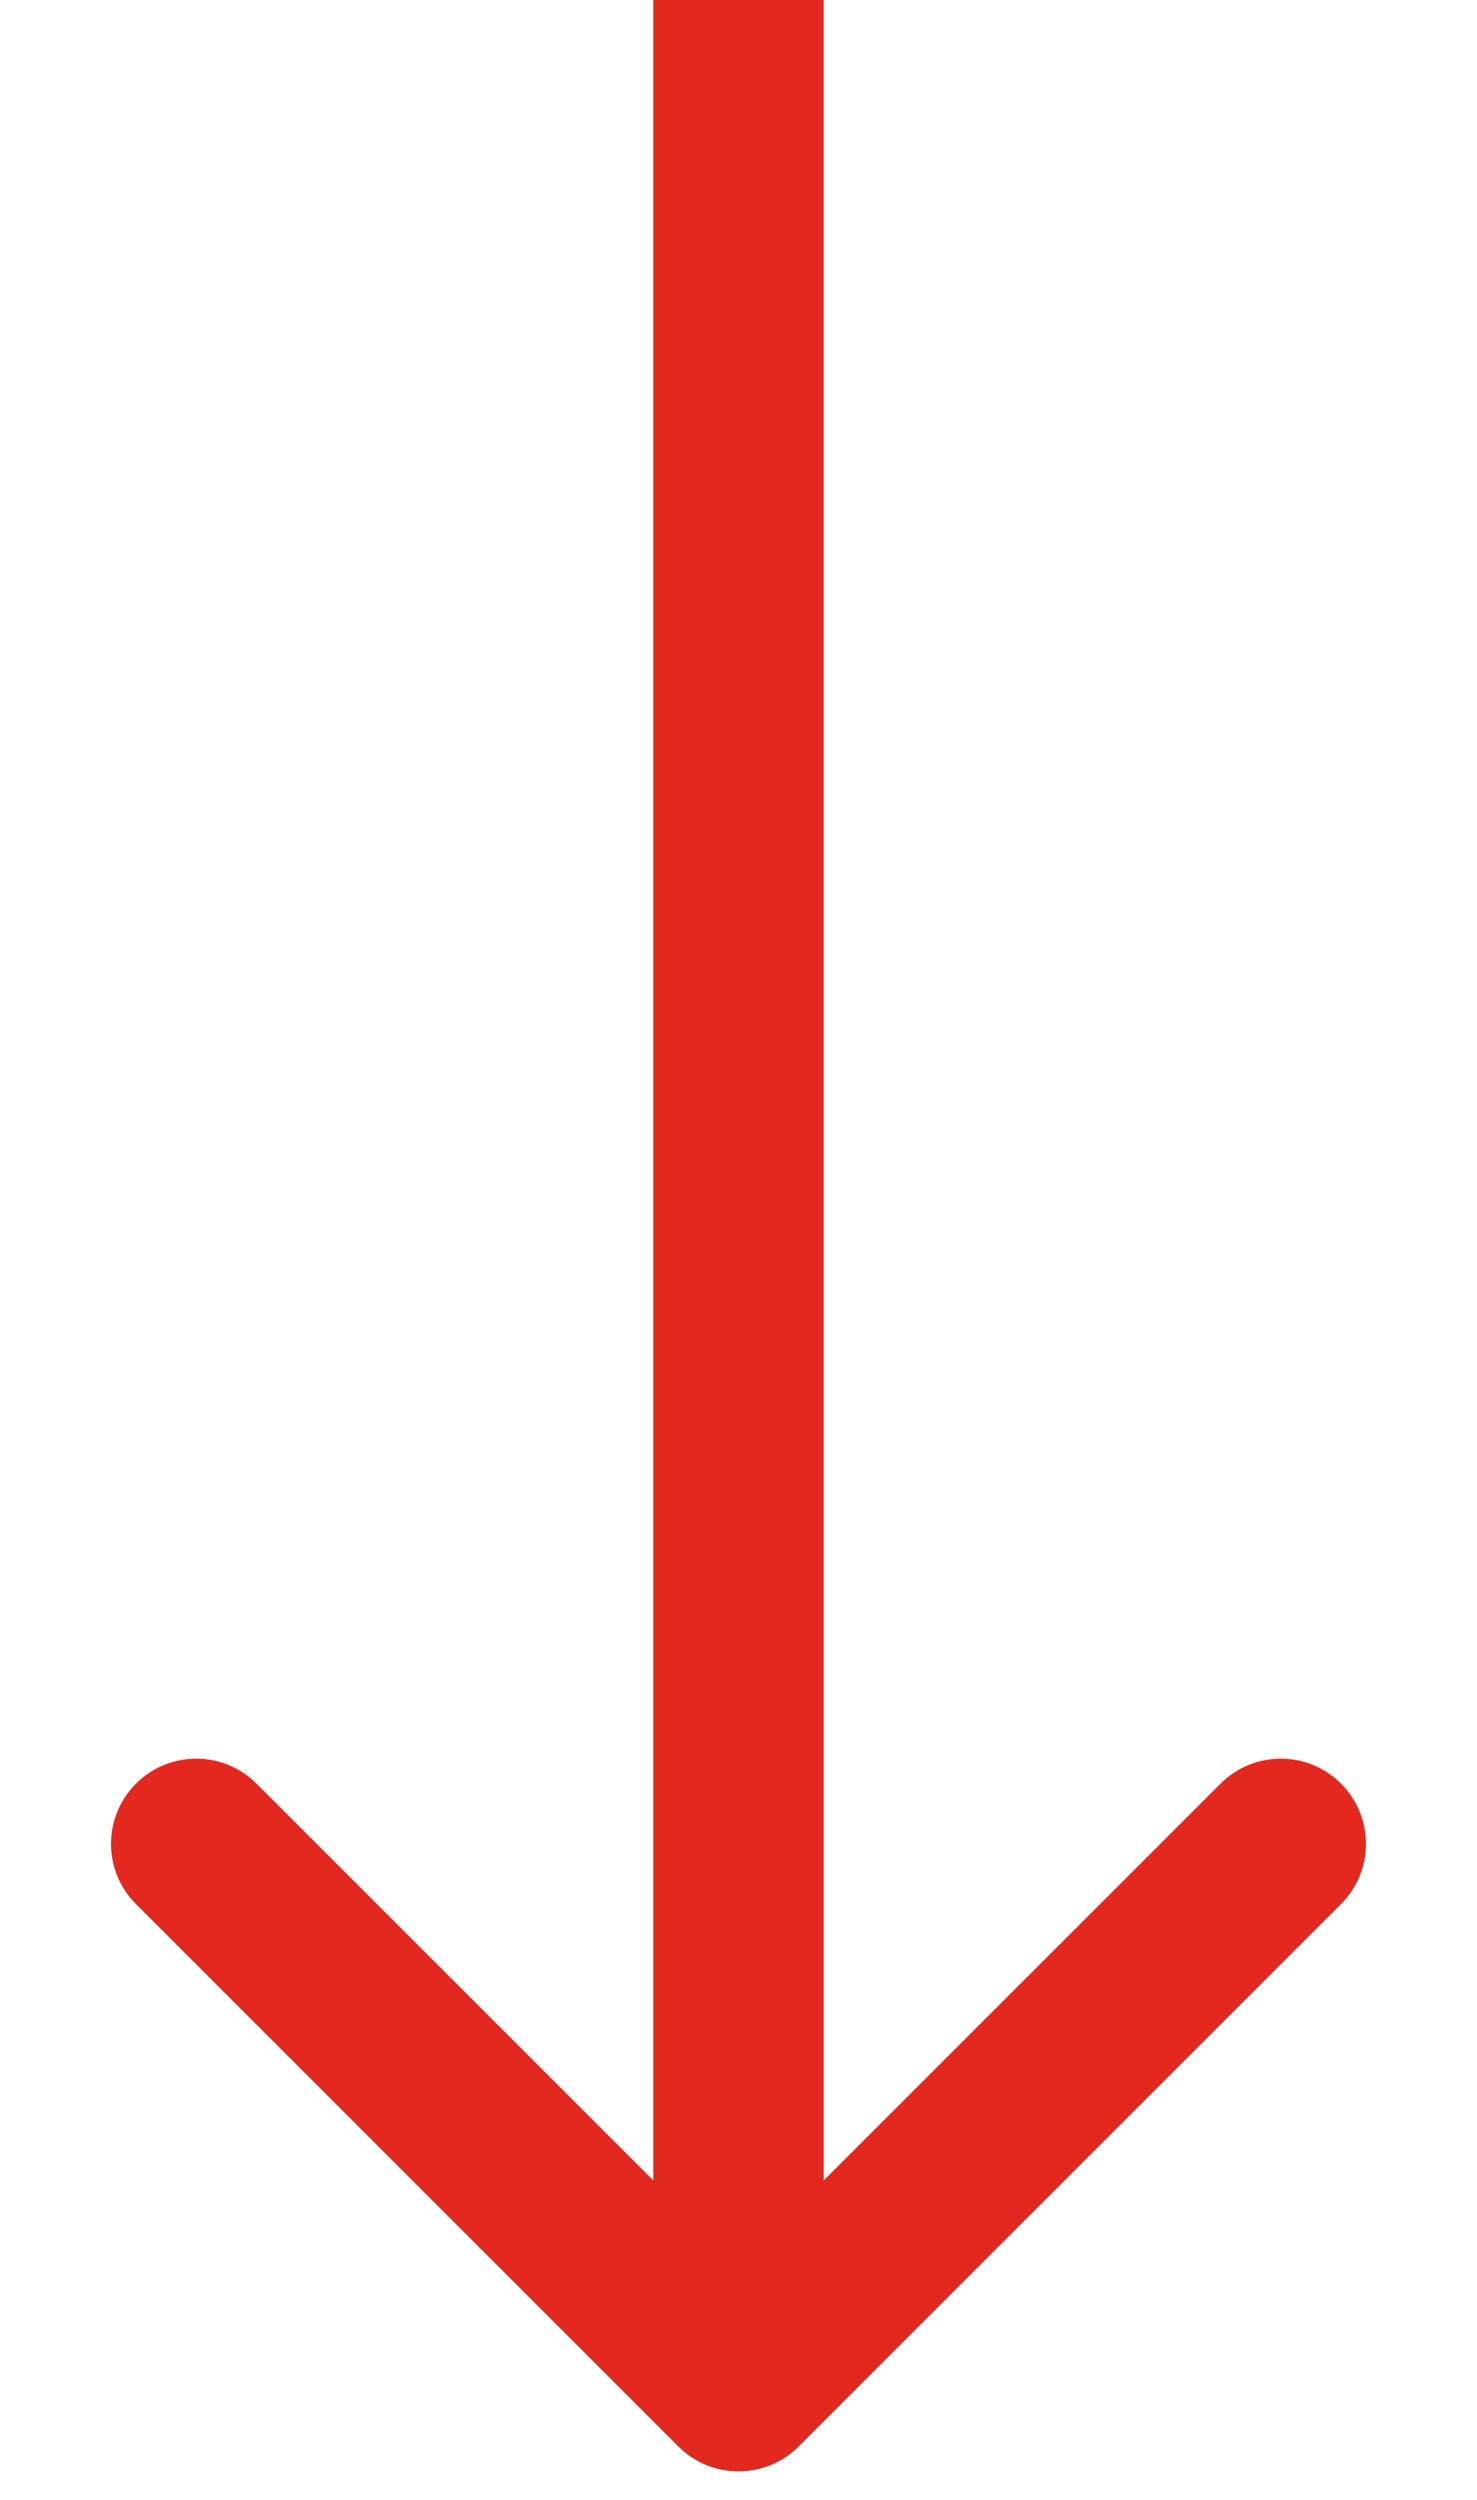 <svg width="13" height="22" viewBox="0 0 13 22" fill="none" xmlns="http://www.w3.org/2000/svg">
<path d="M7.03 21.53C6.737 21.823 6.263 21.823 5.97 21.53L1.197 16.757C0.904 16.465 0.904 15.99 1.197 15.697C1.49 15.404 1.964 15.404 2.257 15.697L6.5 19.939L10.743 15.697C11.036 15.404 11.51 15.404 11.803 15.697C12.096 15.99 12.096 16.465 11.803 16.757L7.03 21.53ZM5.75 21L5.75 0H7.25L7.25 21H5.75Z" fill="#E3291F"/>
</svg>
